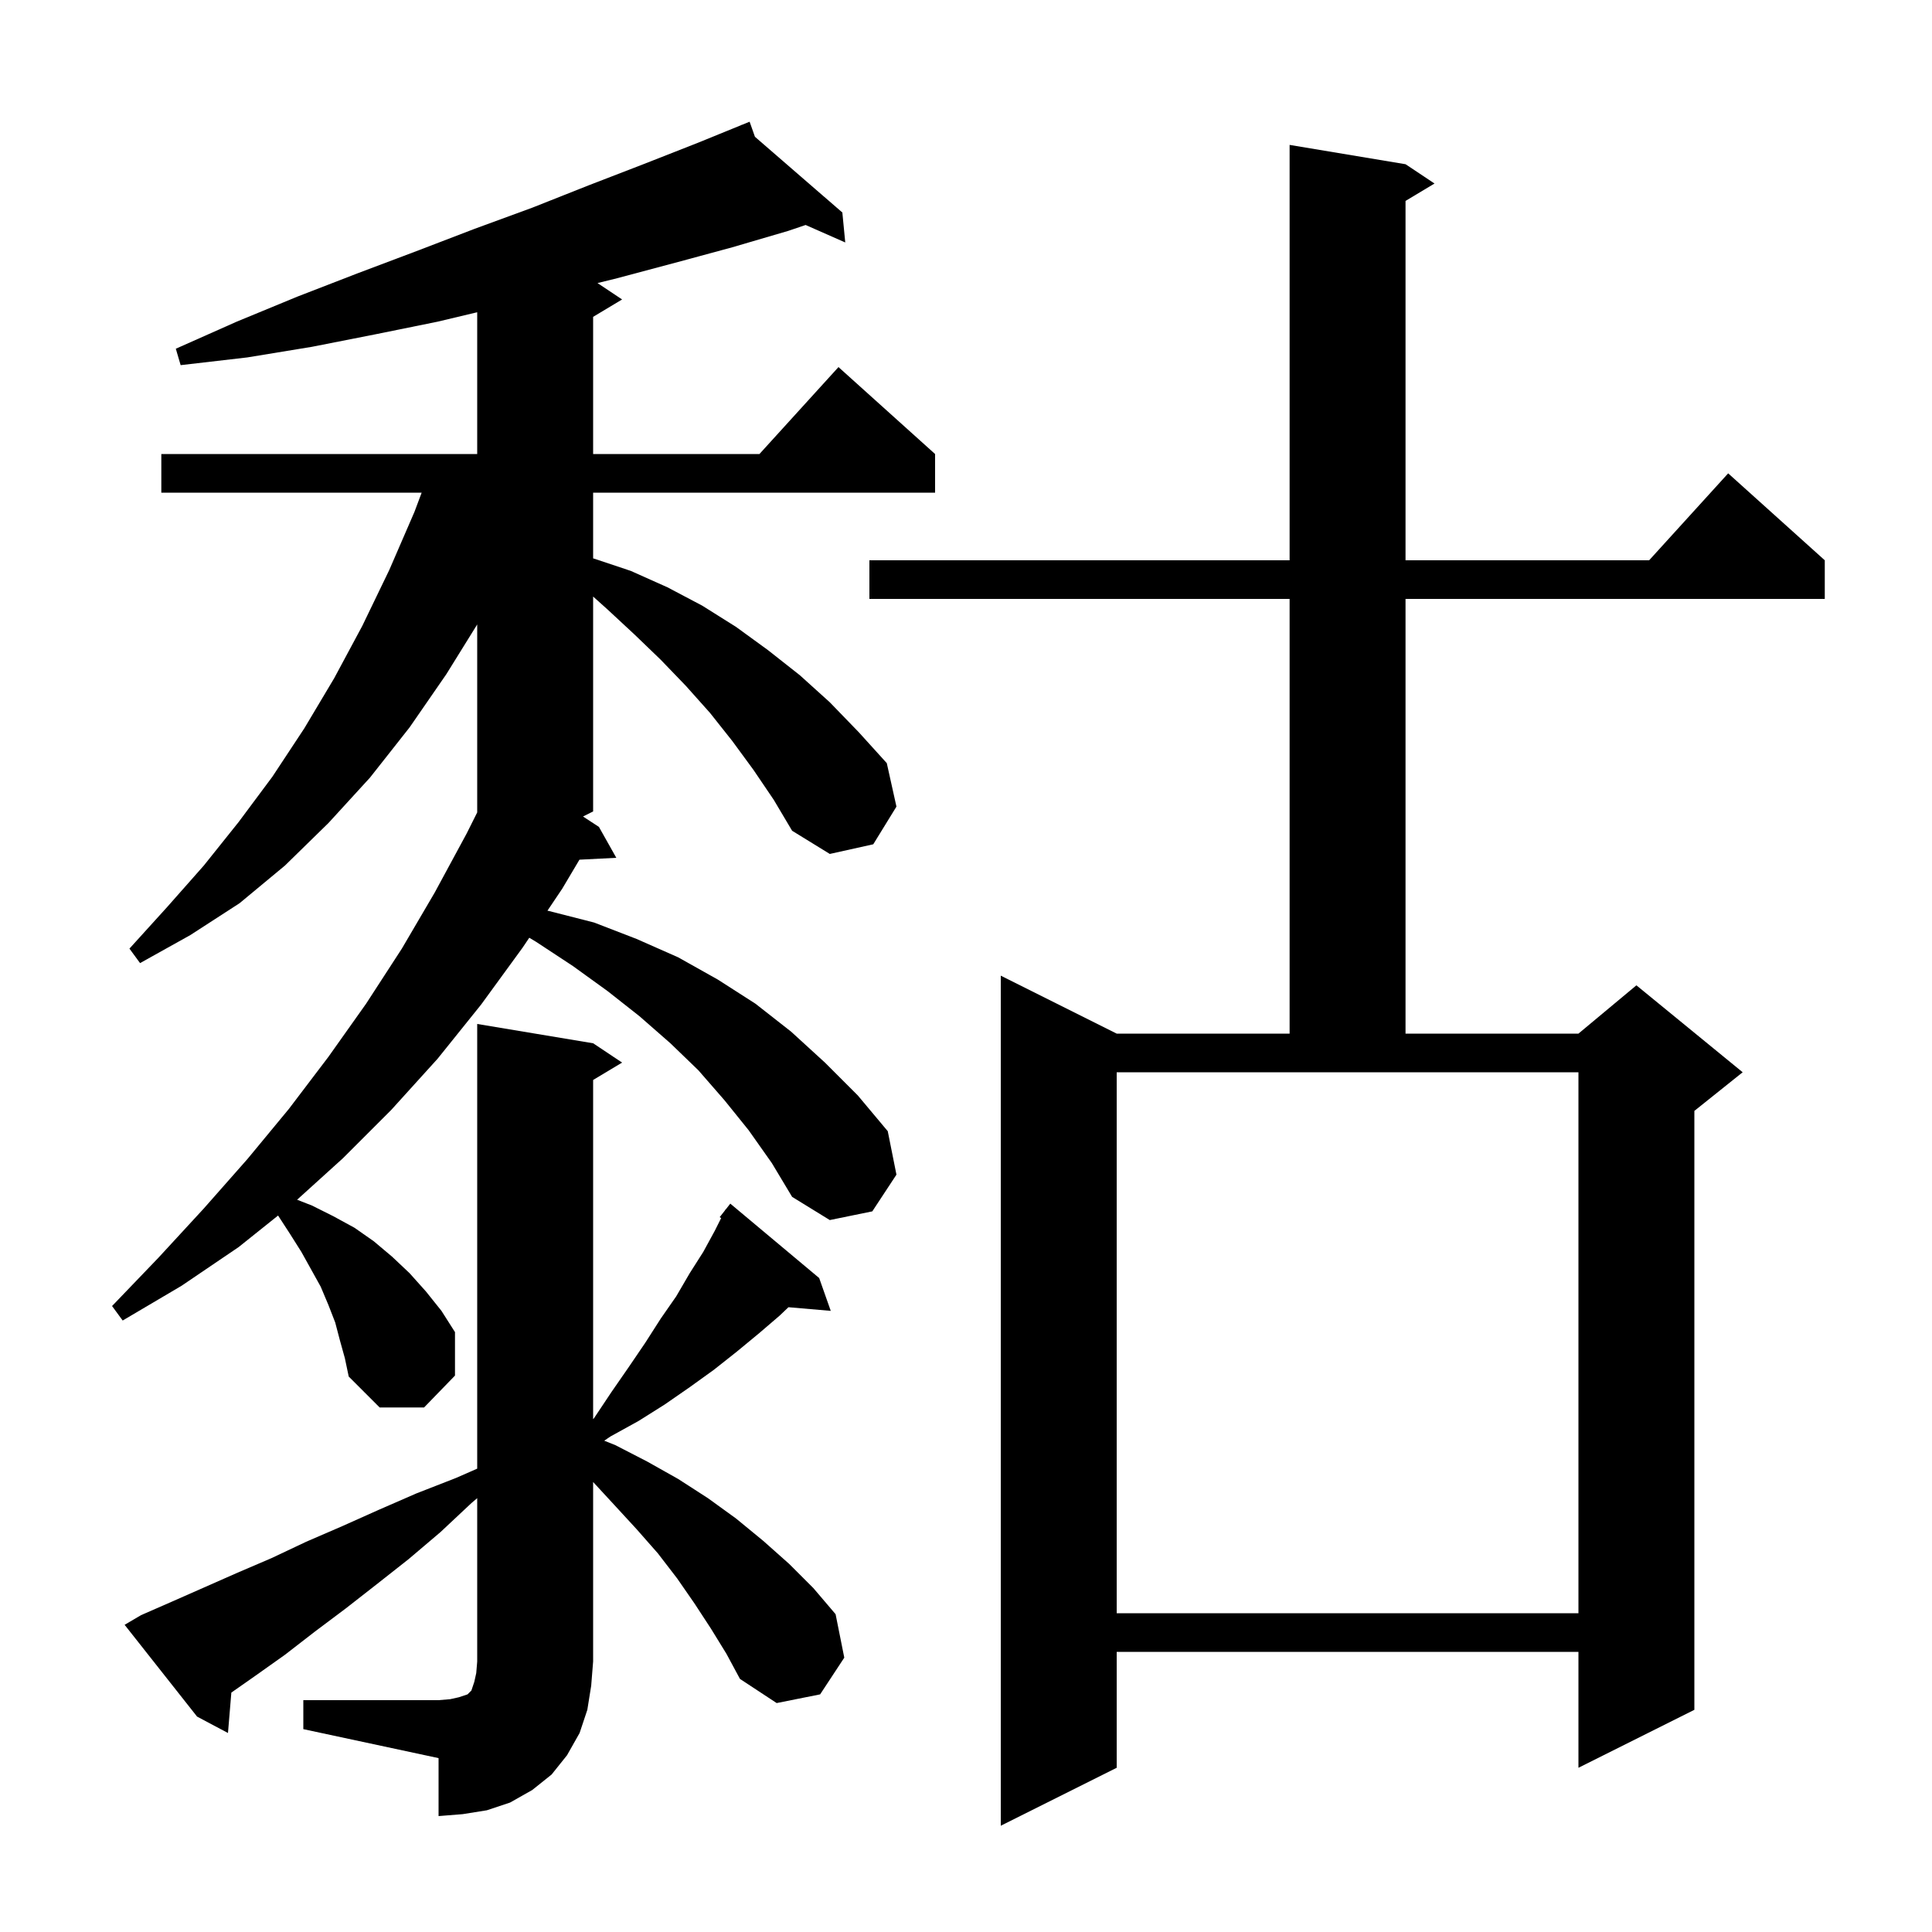 <svg xmlns="http://www.w3.org/2000/svg" xmlns:xlink="http://www.w3.org/1999/xlink" version="1.1" baseProfile="full" viewBox="0 0 200 200" width="200" height="200"><g fill="currentColor"><path d="M 145.5 17.0 L 148.5 19.0 L 145.5 20.8 L 145.5 58.0 L 170.718 58.0 L 178.9 49.0 L 188.9 58.0 L 188.9 62.0 L 145.5 62.0 L 145.5 107.0 L 163.4 107.0 L 169.4 102.0 L 180.4 111.0 L 175.4 115.0 L 175.4 177.0 L 163.4 183.0 L 163.4 171.0 L 115.6 171.0 L 115.6 183.0 L 103.6 189.0 L 103.6 101.0 L 115.6 107.0 L 133.5 107.0 L 133.5 62.0 L 90.0 62.0 L 90.0 58.0 L 133.5 58.0 L 133.5 15.0 Z M 31.4 176.0 L 45.4 176.0 L 46.6 175.9 L 47.5 175.7 L 48.4 175.4 L 48.8 175.0 L 49.1 174.1 L 49.3 173.2 L 49.4 172.0 L 49.4 155.088 L 48.8 155.6 L 45.6 158.6 L 42.3 161.4 L 39.0 164.0 L 35.8 166.5 L 32.6 168.9 L 29.5 171.3 L 26.4 173.5 L 23.949 175.216 L 23.6 179.4 L 20.4 177.7 L 12.9 168.2 L 14.6 167.2 L 17.8 165.8 L 24.6 162.8 L 28.1 161.3 L 31.7 159.6 L 35.4 158.0 L 39.2 156.3 L 43.1 154.6 L 47.2 153.0 L 49.4 152.034 L 49.4 106.0 L 61.4 108.0 L 64.4 110.0 L 61.4 111.8 L 61.4 146.914 L 61.5 146.8 L 63.3 144.1 L 65.1 141.5 L 66.8 139.0 L 68.4 136.5 L 70.0 134.2 L 71.4 131.8 L 72.8 129.6 L 74.0 127.4 L 74.653 126.094 L 74.5 126.0 L 75.05 125.3 L 75.1 125.2 L 75.118 125.213 L 75.6 124.6 L 84.8 132.3 L 86.0 135.7 L 81.621 135.323 L 80.7 136.2 L 78.6 138.0 L 76.3 139.9 L 73.9 141.8 L 71.4 143.6 L 68.8 145.4 L 66.1 147.1 L 63.2 148.7 L 62.551 149.14 L 63.7 149.6 L 67.0 151.3 L 70.2 153.1 L 73.3 155.1 L 76.2 157.2 L 79.0 159.5 L 81.7 161.9 L 84.2 164.4 L 86.5 167.1 L 87.4 171.6 L 84.9 175.4 L 80.4 176.3 L 76.6 173.8 L 75.2 171.2 L 73.6 168.6 L 71.9 166.0 L 70.1 163.4 L 68.1 160.8 L 65.9 158.3 L 63.6 155.8 L 61.4 153.417 L 61.4 172.0 L 61.2 174.5 L 60.8 177.0 L 60.0 179.4 L 58.7 181.7 L 57.1 183.7 L 55.1 185.3 L 52.8 186.6 L 50.4 187.4 L 47.9 187.8 L 45.4 188.0 L 45.4 182.0 L 31.4 179.0 Z M 115.6 167.0 L 163.4 167.0 L 163.4 111.0 L 115.6 111.0 Z M 78.0 79.7 L 75.8 76.7 L 73.5 73.8 L 71.0 71.0 L 68.4 68.3 L 65.7 65.7 L 62.9 63.1 L 61.4 61.755 L 61.4 84.0 L 60.353 84.524 L 62.0 85.6 L 63.8 88.8 L 59.985 88.994 L 58.2 92.0 L 56.671 94.275 L 56.8 94.3 L 61.5 95.5 L 65.9 97.2 L 70.2 99.1 L 74.3 101.4 L 78.2 103.9 L 81.9 106.8 L 85.4 110.0 L 88.8 113.4 L 91.9 117.1 L 92.8 121.6 L 90.3 125.4 L 85.9 126.3 L 82.0 123.9 L 79.9 120.4 L 77.5 117.0 L 75.0 113.9 L 72.3 110.8 L 69.4 108.0 L 66.2 105.2 L 62.9 102.6 L 59.3 100.0 L 55.5 97.5 L 54.79 97.074 L 54.1 98.1 L 49.8 104.0 L 45.3 109.6 L 40.5 114.9 L 35.5 119.9 L 30.756 124.196 L 32.3 124.8 L 34.5 125.9 L 36.7 127.1 L 38.7 128.5 L 40.6 130.1 L 42.4 131.8 L 44.1 133.7 L 45.7 135.7 L 47.1 137.9 L 47.1 142.4 L 43.9 145.7 L 39.3 145.7 L 36.1 142.5 L 35.7 140.6 L 35.2 138.8 L 34.7 136.9 L 34.0 135.1 L 33.2 133.2 L 31.2 129.6 L 30.0 127.7 L 28.786 125.832 L 24.7 129.1 L 18.8 133.1 L 12.7 136.7 L 11.6 135.2 L 16.4 130.2 L 21.1 125.1 L 25.6 120.0 L 29.9 114.8 L 34.0 109.4 L 37.9 103.9 L 41.6 98.2 L 45.0 92.4 L 48.3 86.3 L 49.4 84.1 L 49.4 64.644 L 46.2 69.8 L 42.4 75.3 L 38.3 80.5 L 34.0 85.2 L 29.5 89.6 L 24.8 93.5 L 19.7 96.8 L 14.5 99.7 L 13.4 98.2 L 17.3 93.9 L 21.1 89.6 L 24.7 85.1 L 28.2 80.4 L 31.5 75.4 L 34.6 70.2 L 37.5 64.8 L 40.3 59.0 L 42.9 53.0 L 43.65 51.0 L 16.7 51.0 L 16.7 47.0 L 49.4 47.0 L 49.4 32.324 L 45.3 33.3 L 38.9 34.6 L 32.3 35.9 L 25.6 37.0 L 18.7 37.8 L 18.2 36.1 L 24.5 33.3 L 30.8 30.7 L 37.0 28.3 L 43.1 26.0 L 49.1 23.7 L 55.1 21.5 L 60.9 19.2 L 66.6 17.0 L 72.2 14.8 L 76.725 12.956 L 76.7 12.9 L 76.752 12.945 L 77.6 12.6 L 78.151 14.158 L 87.2 22.0 L 87.5 25.1 L 83.398 23.29 L 81.6 23.9 L 75.8 25.6 L 69.9 27.2 L 63.9 28.8 L 61.854 29.303 L 64.4 31.0 L 61.4 32.8 L 61.4 47.0 L 78.618 47.0 L 86.8 38.0 L 96.8 47.0 L 96.8 51.0 L 61.4 51.0 L 61.4 57.8 L 65.3 59.1 L 69.1 60.8 L 72.7 62.7 L 76.2 64.9 L 79.5 67.3 L 82.8 69.9 L 85.9 72.7 L 88.9 75.8 L 91.8 79.0 L 92.8 83.5 L 90.4 87.4 L 85.9 88.4 L 82.0 86.0 L 80.1 82.8 Z "/></g></svg>